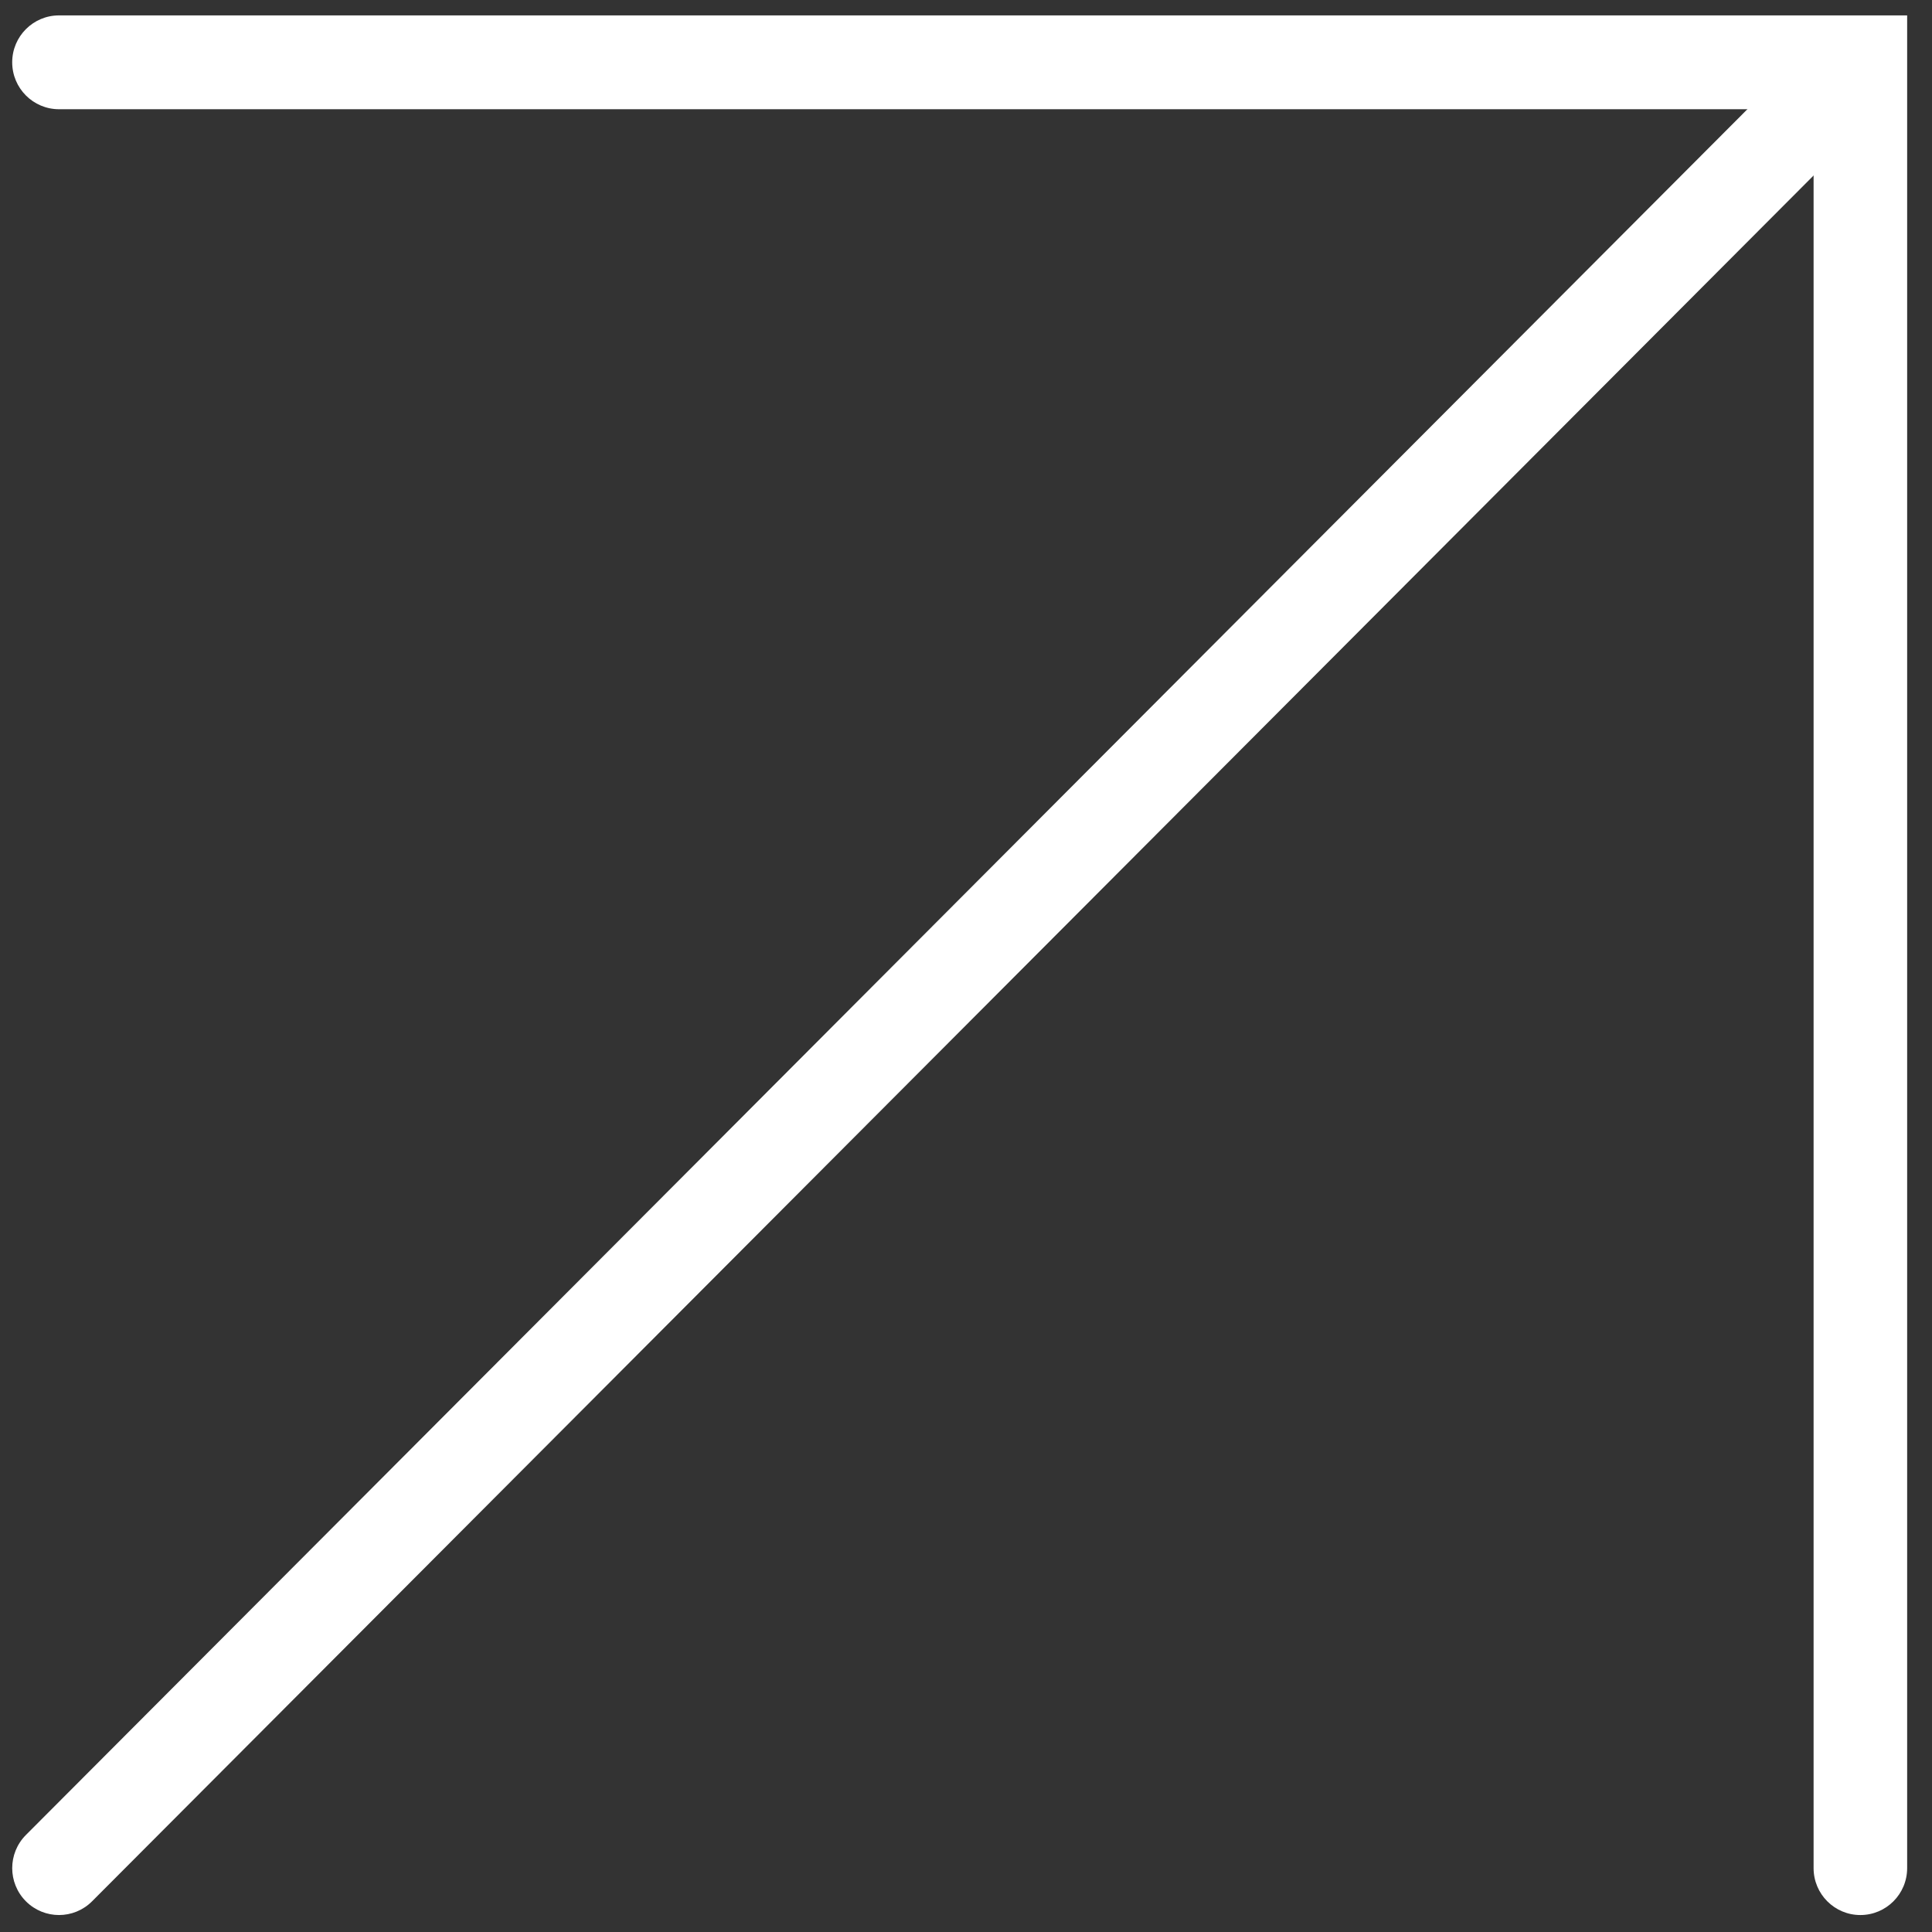 <svg width="73" height="73" viewBox="0 0 73 73" fill="none" xmlns="http://www.w3.org/2000/svg">
  <rect x="0" y="0" width="73" height="73" fill="#333333" stroke="none"/>
  <path fill="#fff" d="M0.461 2.354C0.461 1.376 1.253 0.582 2.229 0.582H72.061V70.587C72.061 71.566 71.27 72.359 70.293 72.359C69.317 72.359 68.526 71.566 68.526 70.587V4.127H2.229C1.253 4.127 0.461 3.333 0.461 2.354Z"/>
  <path fill="#fff" d="M71.165 1.48C71.856 2.172 71.856 3.294 71.165 3.986L3.479 71.84C2.789 72.532 1.67 72.532 0.979 71.84C0.289 71.148 0.289 70.026 0.979 69.334L68.665 1.48C69.356 0.788 70.475 0.788 71.165 1.48Z"/>
</svg>
